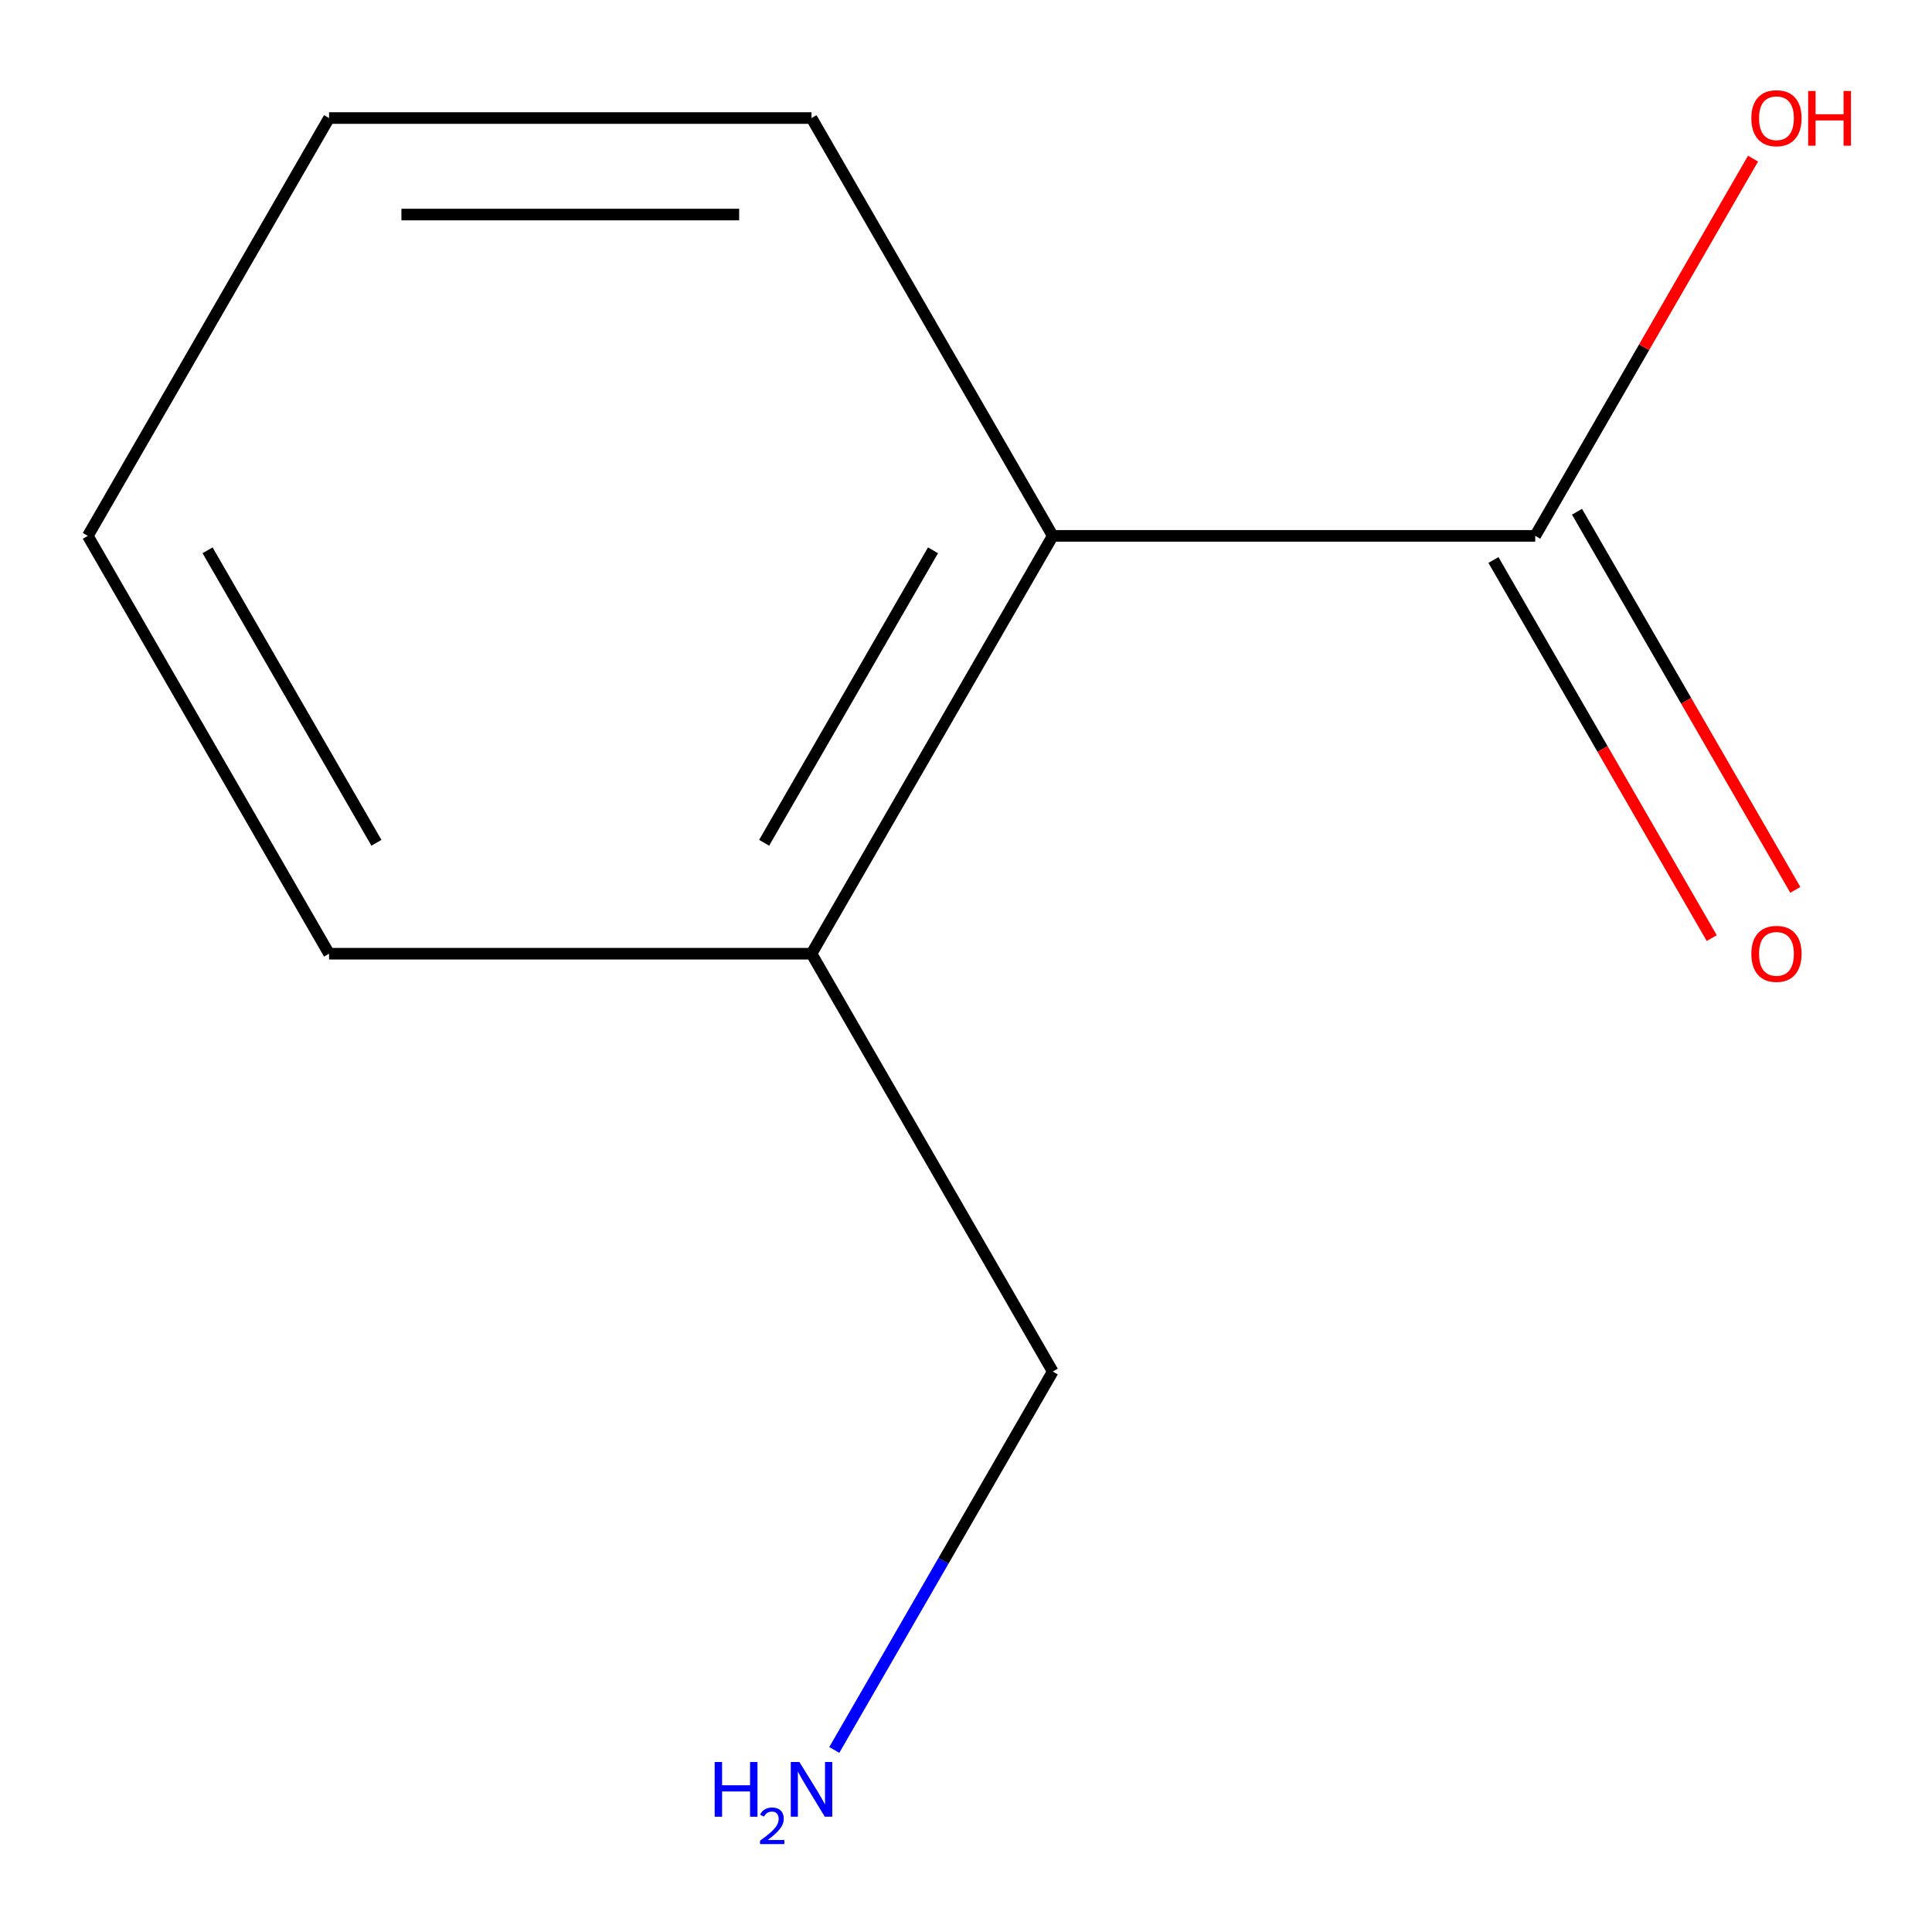 <?xml version='1.0' encoding='iso-8859-1'?>
<svg version='1.1' baseProfile='full'
              xmlns='http://www.w3.org/2000/svg'
                      xmlns:rdkit='http://www.rdkit.org/xml'
                      xmlns:xlink='http://www.w3.org/1999/xlink'
                  xml:space='preserve'
width='1000px' height='1000px' viewBox='0 0 1000 1000'>
<!-- END OF HEADER -->
<rect style='opacity:1.0;fill:#FFFFFF;stroke:none' width='1000' height='1000' x='0' y='0'> </rect>
<path class='bond-0' d='M 794.63,277.368 L 544.905,277.368' style='fill:none;fill-rule:evenodd;stroke:#000000;stroke-width:6px;stroke-linecap:butt;stroke-linejoin:miter;stroke-opacity:1' />
<path class='bond-1' d='M 773.003,289.855 L 829.499,387.707' style='fill:none;fill-rule:evenodd;stroke:#000000;stroke-width:6px;stroke-linecap:butt;stroke-linejoin:miter;stroke-opacity:1' />
<path class='bond-1' d='M 829.499,387.707 L 885.994,485.56' style='fill:none;fill-rule:evenodd;stroke:#FF0000;stroke-width:6px;stroke-linecap:butt;stroke-linejoin:miter;stroke-opacity:1' />
<path class='bond-1' d='M 816.257,264.882 L 872.752,362.735' style='fill:none;fill-rule:evenodd;stroke:#000000;stroke-width:6px;stroke-linecap:butt;stroke-linejoin:miter;stroke-opacity:1' />
<path class='bond-1' d='M 872.752,362.735 L 929.248,460.587' style='fill:none;fill-rule:evenodd;stroke:#FF0000;stroke-width:6px;stroke-linecap:butt;stroke-linejoin:miter;stroke-opacity:1' />
<path class='bond-3' d='M 794.63,277.368 L 850.998,179.736' style='fill:none;fill-rule:evenodd;stroke:#000000;stroke-width:6px;stroke-linecap:butt;stroke-linejoin:miter;stroke-opacity:1' />
<path class='bond-3' d='M 850.998,179.736 L 907.367,82.103' style='fill:none;fill-rule:evenodd;stroke:#FF0000;stroke-width:6px;stroke-linecap:butt;stroke-linejoin:miter;stroke-opacity:1' />
<path class='bond-2' d='M 544.905,277.368 L 420.042,493.637' style='fill:none;fill-rule:evenodd;stroke:#000000;stroke-width:6px;stroke-linecap:butt;stroke-linejoin:miter;stroke-opacity:1' />
<path class='bond-2' d='M 482.922,284.836 L 395.518,436.224' style='fill:none;fill-rule:evenodd;stroke:#000000;stroke-width:6px;stroke-linecap:butt;stroke-linejoin:miter;stroke-opacity:1' />
<path class='bond-6' d='M 544.905,277.368 L 420.042,61.1' style='fill:none;fill-rule:evenodd;stroke:#000000;stroke-width:6px;stroke-linecap:butt;stroke-linejoin:miter;stroke-opacity:1' />
<path class='bond-5' d='M 420.042,493.637 L 544.905,709.905' style='fill:none;fill-rule:evenodd;stroke:#000000;stroke-width:6px;stroke-linecap:butt;stroke-linejoin:miter;stroke-opacity:1' />
<path class='bond-7' d='M 420.042,493.637 L 170.317,493.637' style='fill:none;fill-rule:evenodd;stroke:#000000;stroke-width:6px;stroke-linecap:butt;stroke-linejoin:miter;stroke-opacity:1' />
<path class='bond-4' d='M 431.822,905.77 L 488.364,807.838' style='fill:none;fill-rule:evenodd;stroke:#0000FF;stroke-width:6px;stroke-linecap:butt;stroke-linejoin:miter;stroke-opacity:1' />
<path class='bond-4' d='M 488.364,807.838 L 544.905,709.905' style='fill:none;fill-rule:evenodd;stroke:#000000;stroke-width:6px;stroke-linecap:butt;stroke-linejoin:miter;stroke-opacity:1' />
<path class='bond-8' d='M 420.042,61.1 L 170.317,61.1' style='fill:none;fill-rule:evenodd;stroke:#000000;stroke-width:6px;stroke-linecap:butt;stroke-linejoin:miter;stroke-opacity:1' />
<path class='bond-8' d='M 382.584,111.045 L 207.776,111.045' style='fill:none;fill-rule:evenodd;stroke:#000000;stroke-width:6px;stroke-linecap:butt;stroke-linejoin:miter;stroke-opacity:1' />
<path class='bond-9' d='M 170.317,493.637 L 45.455,277.368' style='fill:none;fill-rule:evenodd;stroke:#000000;stroke-width:6px;stroke-linecap:butt;stroke-linejoin:miter;stroke-opacity:1' />
<path class='bond-9' d='M 194.841,436.224 L 107.438,284.836' style='fill:none;fill-rule:evenodd;stroke:#000000;stroke-width:6px;stroke-linecap:butt;stroke-linejoin:miter;stroke-opacity:1' />
<path class='bond-10' d='M 170.317,61.1 L 45.455,277.368' style='fill:none;fill-rule:evenodd;stroke:#000000;stroke-width:6px;stroke-linecap:butt;stroke-linejoin:miter;stroke-opacity:1' />
<path  class='atom-2' d='M 906.493 493.717
Q 906.493 486.917, 909.853 483.117
Q 913.213 479.317, 919.493 479.317
Q 925.773 479.317, 929.133 483.117
Q 932.493 486.917, 932.493 493.717
Q 932.493 500.597, 929.093 504.517
Q 925.693 508.397, 919.493 508.397
Q 913.253 508.397, 909.853 504.517
Q 906.493 500.637, 906.493 493.717
M 919.493 505.197
Q 923.813 505.197, 926.133 502.317
Q 928.493 499.397, 928.493 493.717
Q 928.493 488.157, 926.133 485.357
Q 923.813 482.517, 919.493 482.517
Q 915.173 482.517, 912.813 485.317
Q 910.493 488.117, 910.493 493.717
Q 910.493 499.437, 912.813 502.317
Q 915.173 505.197, 919.493 505.197
' fill='#FF0000'/>
<path  class='atom-4' d='M 906.493 61.18
Q 906.493 54.38, 909.853 50.58
Q 913.213 46.78, 919.493 46.78
Q 925.773 46.78, 929.133 50.58
Q 932.493 54.38, 932.493 61.18
Q 932.493 68.06, 929.093 71.98
Q 925.693 75.86, 919.493 75.86
Q 913.253 75.86, 909.853 71.98
Q 906.493 68.1, 906.493 61.18
M 919.493 72.66
Q 923.813 72.66, 926.133 69.78
Q 928.493 66.86, 928.493 61.18
Q 928.493 55.62, 926.133 52.82
Q 923.813 49.98, 919.493 49.98
Q 915.173 49.98, 912.813 52.78
Q 910.493 55.58, 910.493 61.18
Q 910.493 66.9, 912.813 69.78
Q 915.173 72.66, 919.493 72.66
' fill='#FF0000'/>
<path  class='atom-4' d='M 935.893 47.1
L 939.733 47.1
L 939.733 59.14
L 954.213 59.14
L 954.213 47.1
L 958.053 47.1
L 958.053 75.42
L 954.213 75.42
L 954.213 62.34
L 939.733 62.34
L 939.733 75.42
L 935.893 75.42
L 935.893 47.1
' fill='#FF0000'/>
<path  class='atom-5' d='M 369.91 912.013
L 373.75 912.013
L 373.75 924.053
L 388.23 924.053
L 388.23 912.013
L 392.07 912.013
L 392.07 940.333
L 388.23 940.333
L 388.23 927.253
L 373.75 927.253
L 373.75 940.333
L 369.91 940.333
L 369.91 912.013
' fill='#0000FF'/>
<path  class='atom-5' d='M 393.442 939.34
Q 394.129 937.571, 395.766 936.594
Q 397.402 935.591, 399.673 935.591
Q 402.498 935.591, 404.082 937.122
Q 405.666 938.653, 405.666 941.373
Q 405.666 944.145, 403.606 946.732
Q 401.574 949.319, 397.35 952.381
L 405.982 952.381
L 405.982 954.493
L 393.39 954.493
L 393.39 952.725
Q 396.874 950.243, 398.934 948.395
Q 401.019 946.547, 402.022 944.884
Q 403.026 943.221, 403.026 941.505
Q 403.026 939.709, 402.128 938.706
Q 401.23 937.703, 399.673 937.703
Q 398.168 937.703, 397.165 938.31
Q 396.162 938.917, 395.449 940.264
L 393.442 939.34
' fill='#0000FF'/>
<path  class='atom-5' d='M 413.782 912.013
L 423.062 927.013
Q 423.982 928.493, 425.462 931.173
Q 426.942 933.853, 427.022 934.013
L 427.022 912.013
L 430.782 912.013
L 430.782 940.333
L 426.902 940.333
L 416.942 923.933
Q 415.782 922.013, 414.542 919.813
Q 413.342 917.613, 412.982 916.933
L 412.982 940.333
L 409.302 940.333
L 409.302 912.013
L 413.782 912.013
' fill='#0000FF'/>
</svg>

